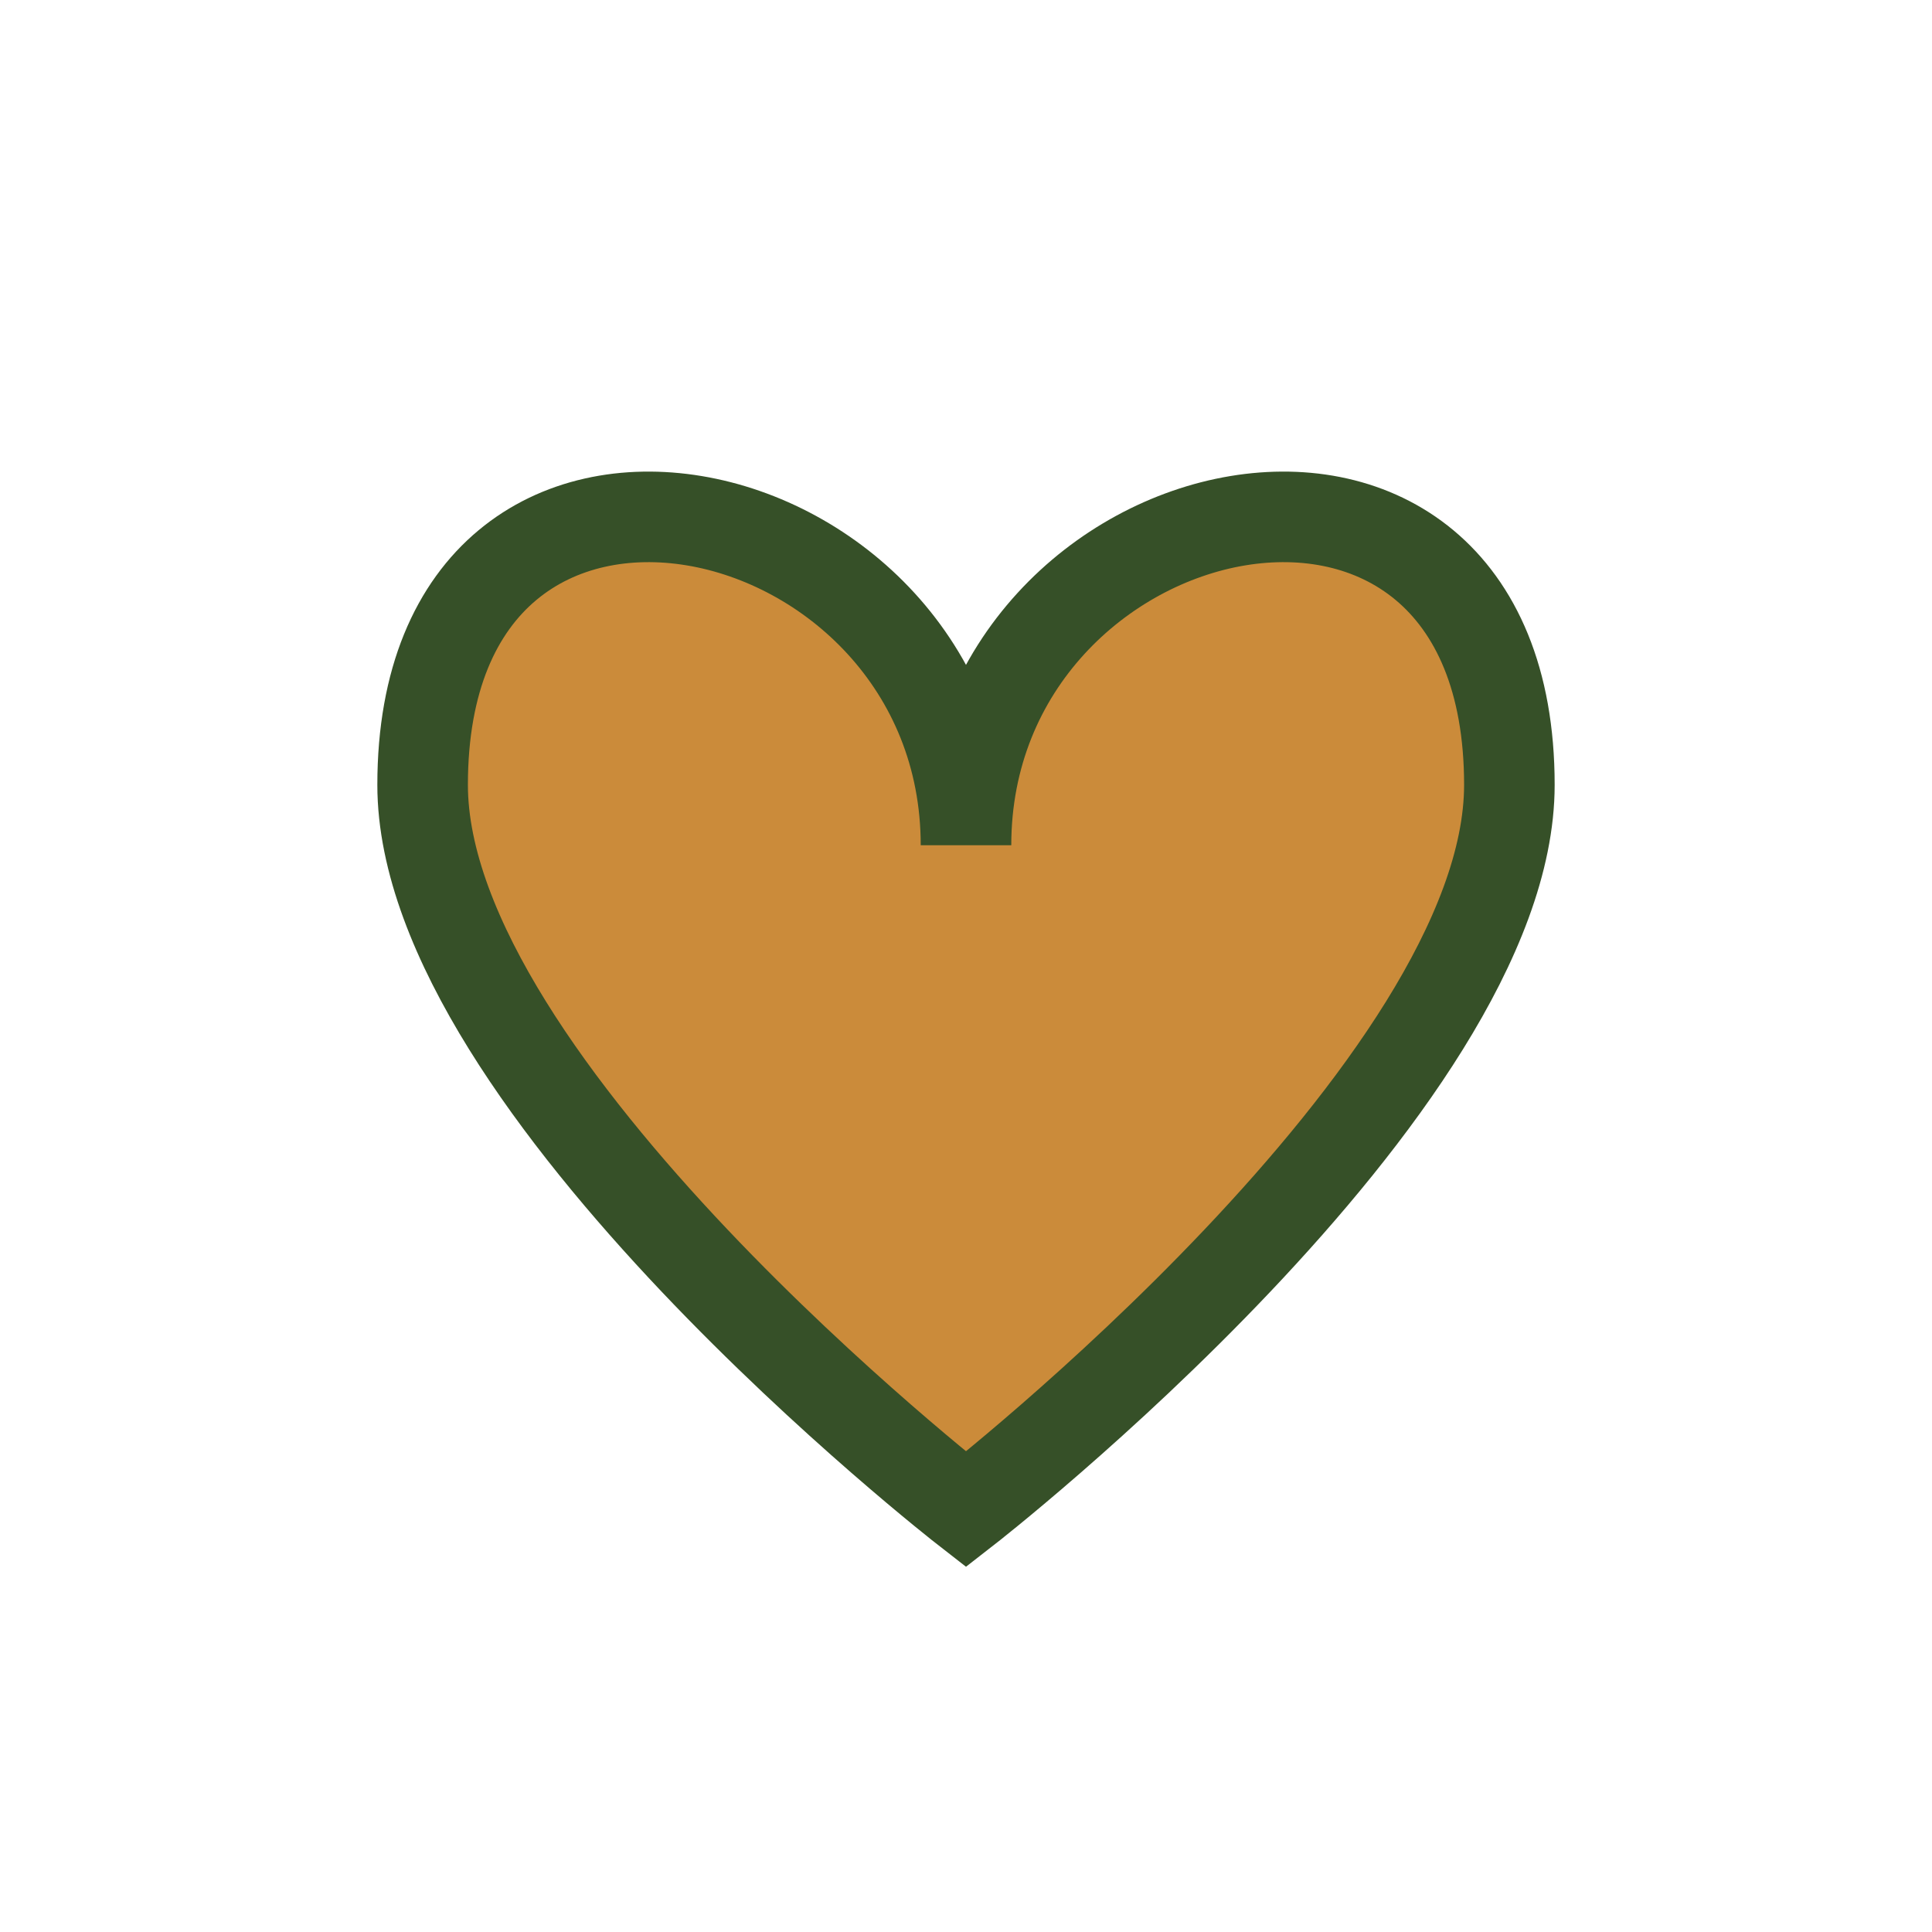 <?xml version="1.0" encoding="UTF-8"?>
<svg xmlns="http://www.w3.org/2000/svg" viewBox="0 0 32 32" width="32" height="32"><path d="M16 25s-9-7-9-12c0-7 9-5 9 1 0-6 9-8 9-1 0 5-9 12-9 12z" fill="#CB8B3A" stroke="#365028" stroke-width="1.5"/></svg>